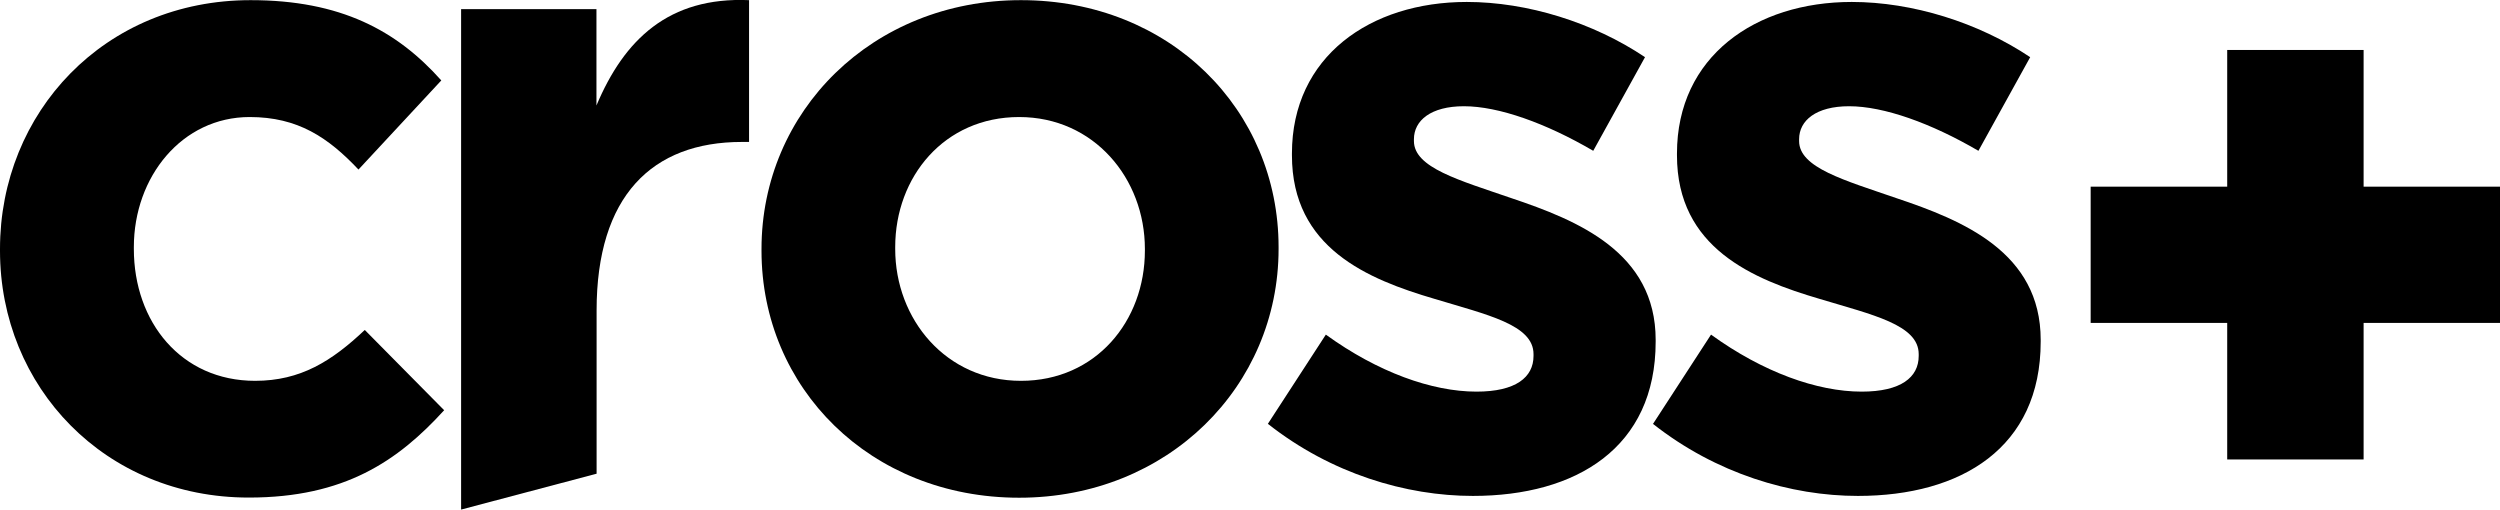 <?xml version="1.0" encoding="UTF-8"?> <svg xmlns="http://www.w3.org/2000/svg" id="_Слой_1" data-name="Слой 1" viewBox="0 0 166.61 33.96"><g><path d="M0,16.71v-.12C0,7.5,6.95.01,16.7.01,22.7.01,26.44,2.03,29.41,5.36l-5.52,5.94c-2.02-2.14-4.04-3.5-7.25-3.5-4.51,0-7.72,3.98-7.72,8.67v.12c0,4.87,3.15,8.79,8.08,8.79,3.03,0,5.11-1.31,7.31-3.39l5.29,5.35c-3.09,3.39-6.65,5.82-13.01,5.82C7.01,33.17,0,25.8,0,16.71Z"></path><path d="M30.72.61h9.03v6.42C41.6,2.63,44.57-.22,49.92.01v9.45h-.48c-6,0-9.68,3.62-9.68,11.23v10.88l-9.03,2.39V.61Z"></path><path d="M50.75,16.71v-.12C50.75,7.44,58.11.01,68.04.01s17.17,7.31,17.17,16.46v.12c0,9.15-7.37,16.58-17.29,16.58s-17.17-7.31-17.17-16.46ZM76.3,16.71v-.12c0-4.69-3.39-8.79-8.38-8.79s-8.26,3.98-8.26,8.67v.12c0,4.69,3.39,8.79,8.38,8.79s8.26-3.98,8.26-8.68Z"></path><path d="M110.17,28.24l3.86-5.94c3.45,2.5,7.07,3.8,10.04,3.8,2.61,0,3.8-.95,3.8-2.38v-.12c0-1.96-3.09-2.62-6.6-3.68-4.45-1.31-9.51-3.39-9.51-9.57v-.12c0-6.47,5.23-10.1,11.65-10.1,4.04,0,8.44,1.37,11.89,3.68l-3.45,6.24c-3.15-1.84-6.3-2.97-8.62-2.97-2.2,0-3.33.95-3.33,2.2v.12c0,1.78,3.03,2.61,6.47,3.8,4.46,1.49,9.63,3.62,9.63,9.45v.12c0,7.07-5.29,10.28-12.18,10.28-4.46,0-9.45-1.48-13.67-4.81Z"></path><path d="M84.5,28.24l3.86-5.94c3.45,2.5,7.07,3.8,10.04,3.8,2.61,0,3.8-.95,3.8-2.38v-.12c0-1.96-3.09-2.62-6.59-3.68-4.46-1.31-9.51-3.39-9.51-9.57v-.12c0-6.47,5.23-10.1,11.65-10.1,4.04,0,8.44,1.37,11.88,3.68l-3.45,6.24c-3.15-1.84-6.3-2.97-8.62-2.97-2.2,0-3.33.95-3.33,2.2v.12c0,1.78,3.03,2.61,6.48,3.8,4.45,1.49,9.63,3.62,9.63,9.45v.12c0,7.07-5.29,10.28-12.18,10.28-4.45,0-9.45-1.48-13.67-4.81Z"></path></g><polygon points="157.52 12.44 157.52 3.33 148.43 3.33 148.43 12.44 139.33 12.44 139.33 21.52 148.43 21.52 148.43 30.62 157.52 30.62 157.52 21.52 166.61 21.52 166.61 12.44 157.52 12.44"></polygon></svg> 